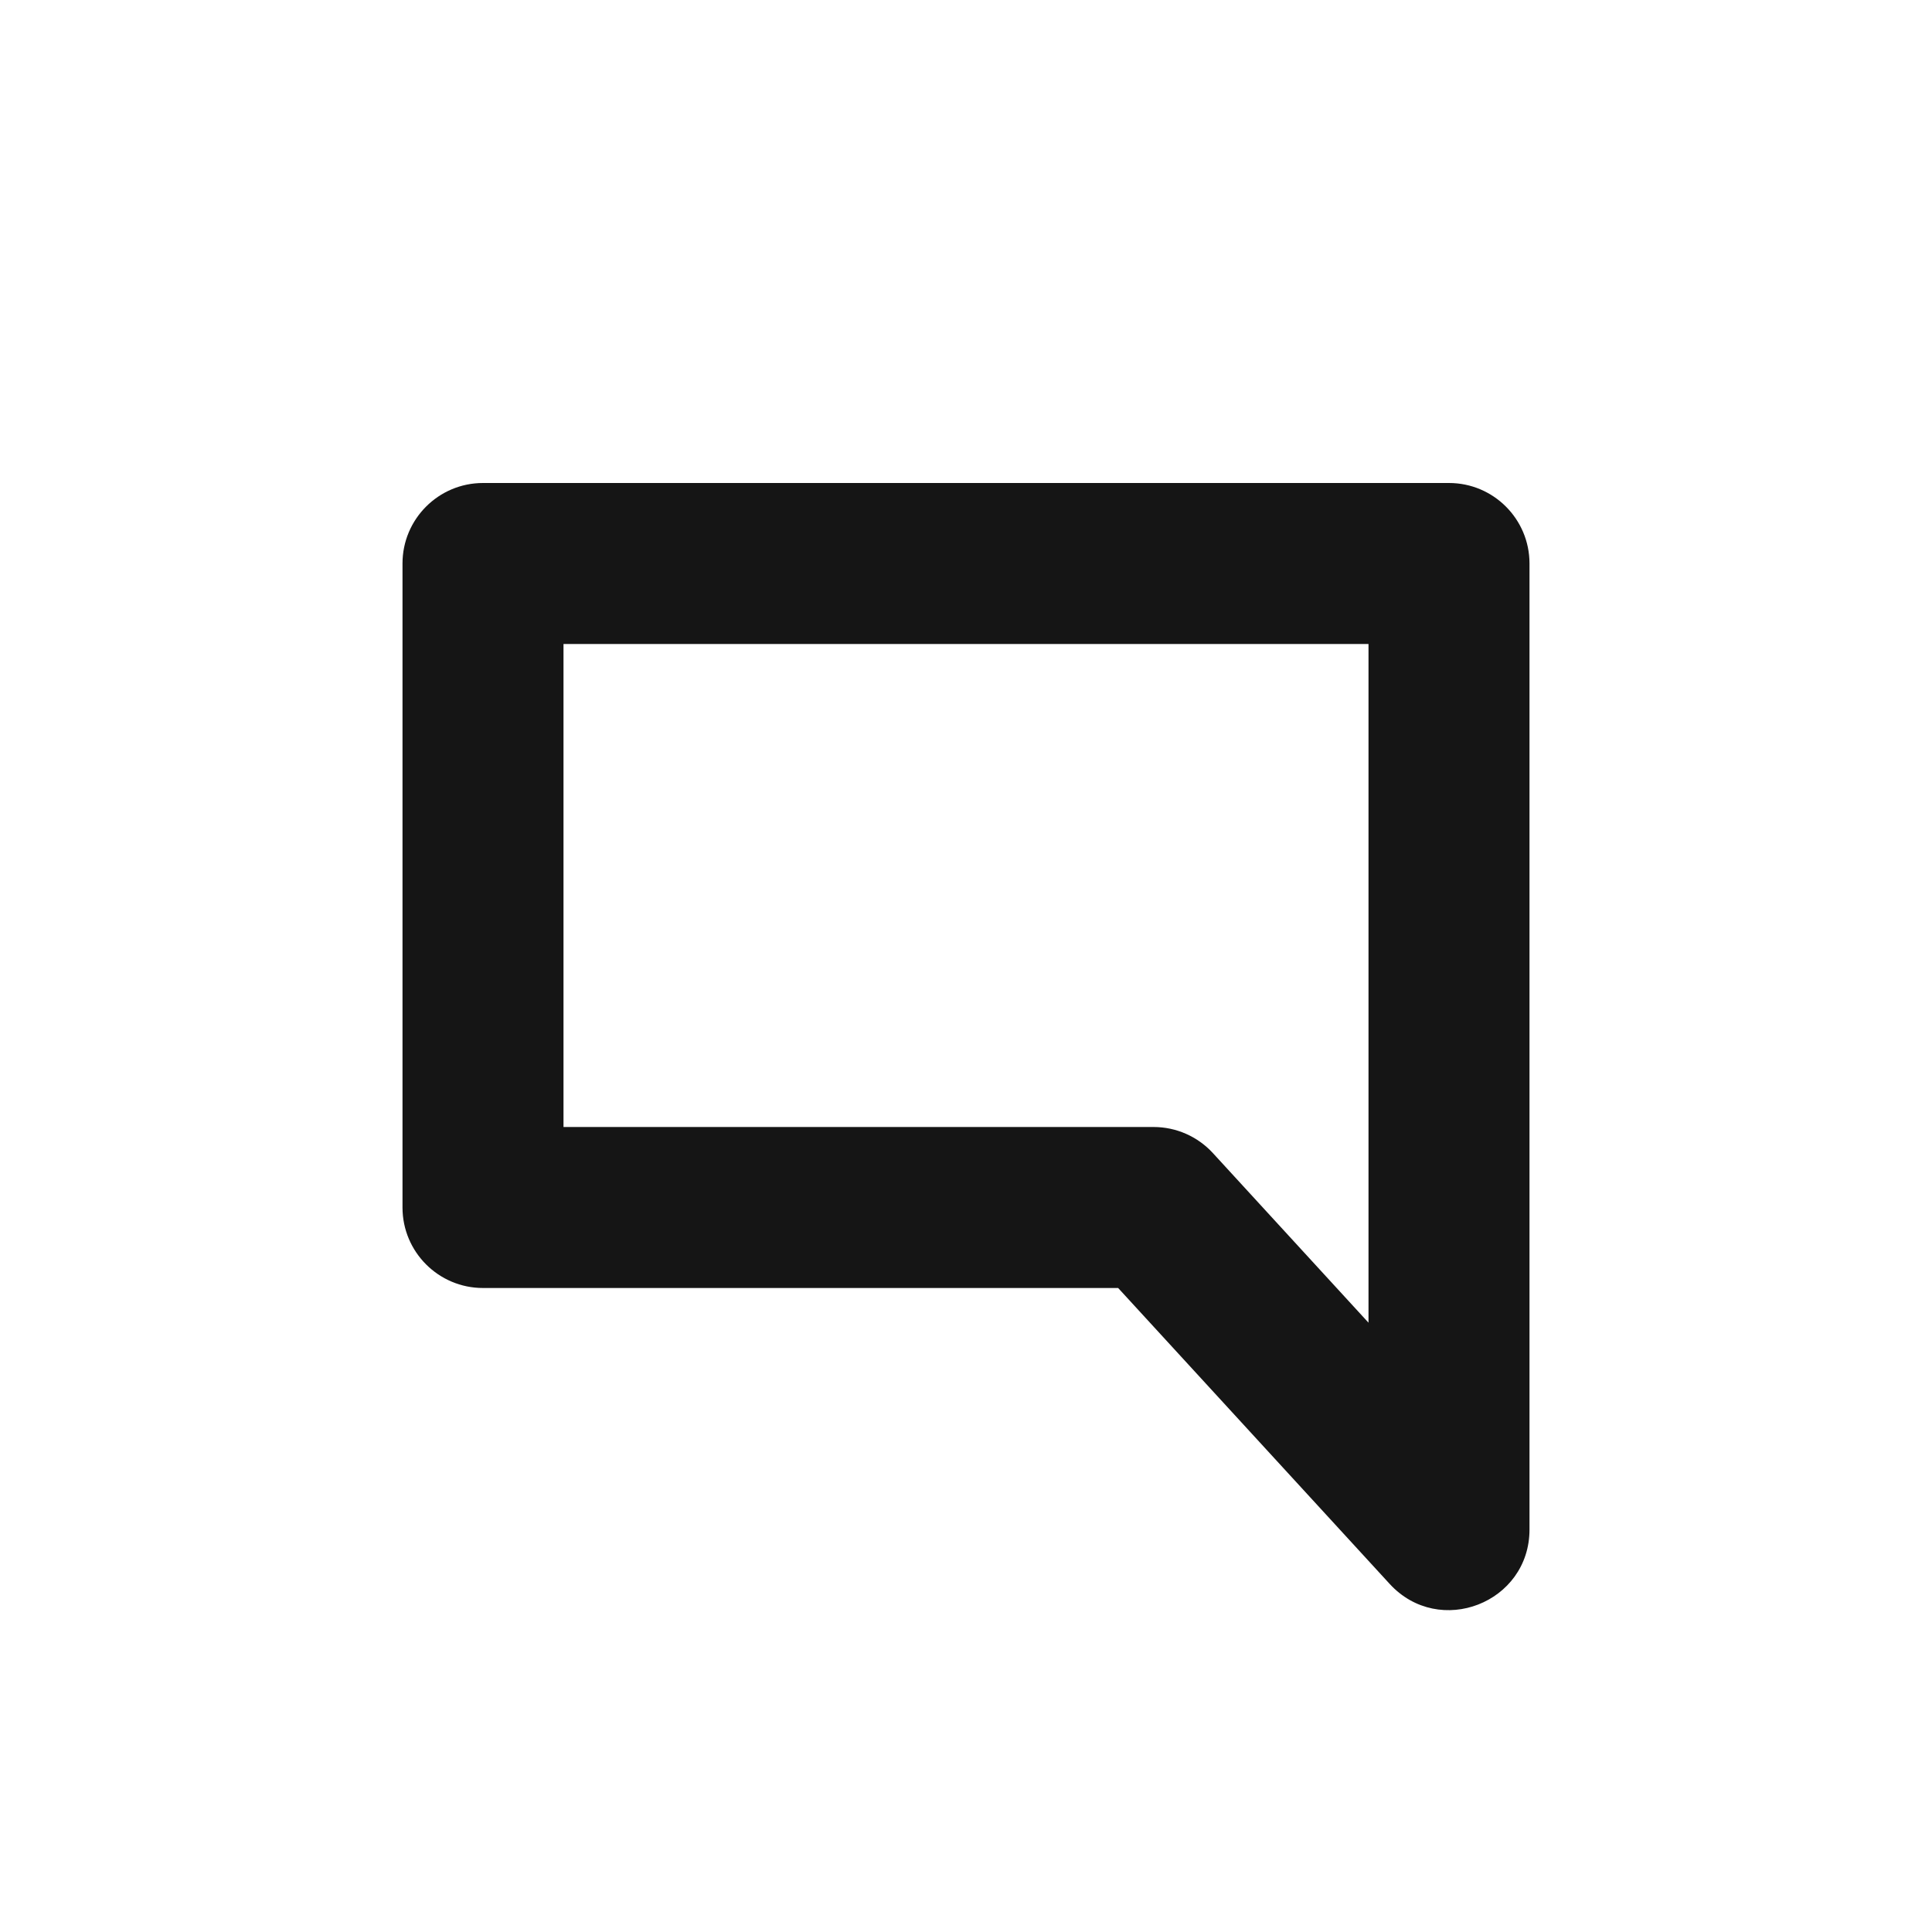 <svg width="24" height="24" viewBox="0 0 24 24" fill="none" xmlns="http://www.w3.org/2000/svg">
<path fill-rule="evenodd" clip-rule="evenodd" d="M13.89 16L17.263 19.676C17.88 20.348 19 19.912 19 19V7C19 6.448 18.552 6 18 6H6C5.448 6 5 6.448 5 7V15C5 15.552 5.448 16 6 16H13.89ZM7 8H17V16.431L15.067 14.324C14.877 14.117 14.61 14 14.33 14H7V8Z" fill="#151515"/>
</svg>

